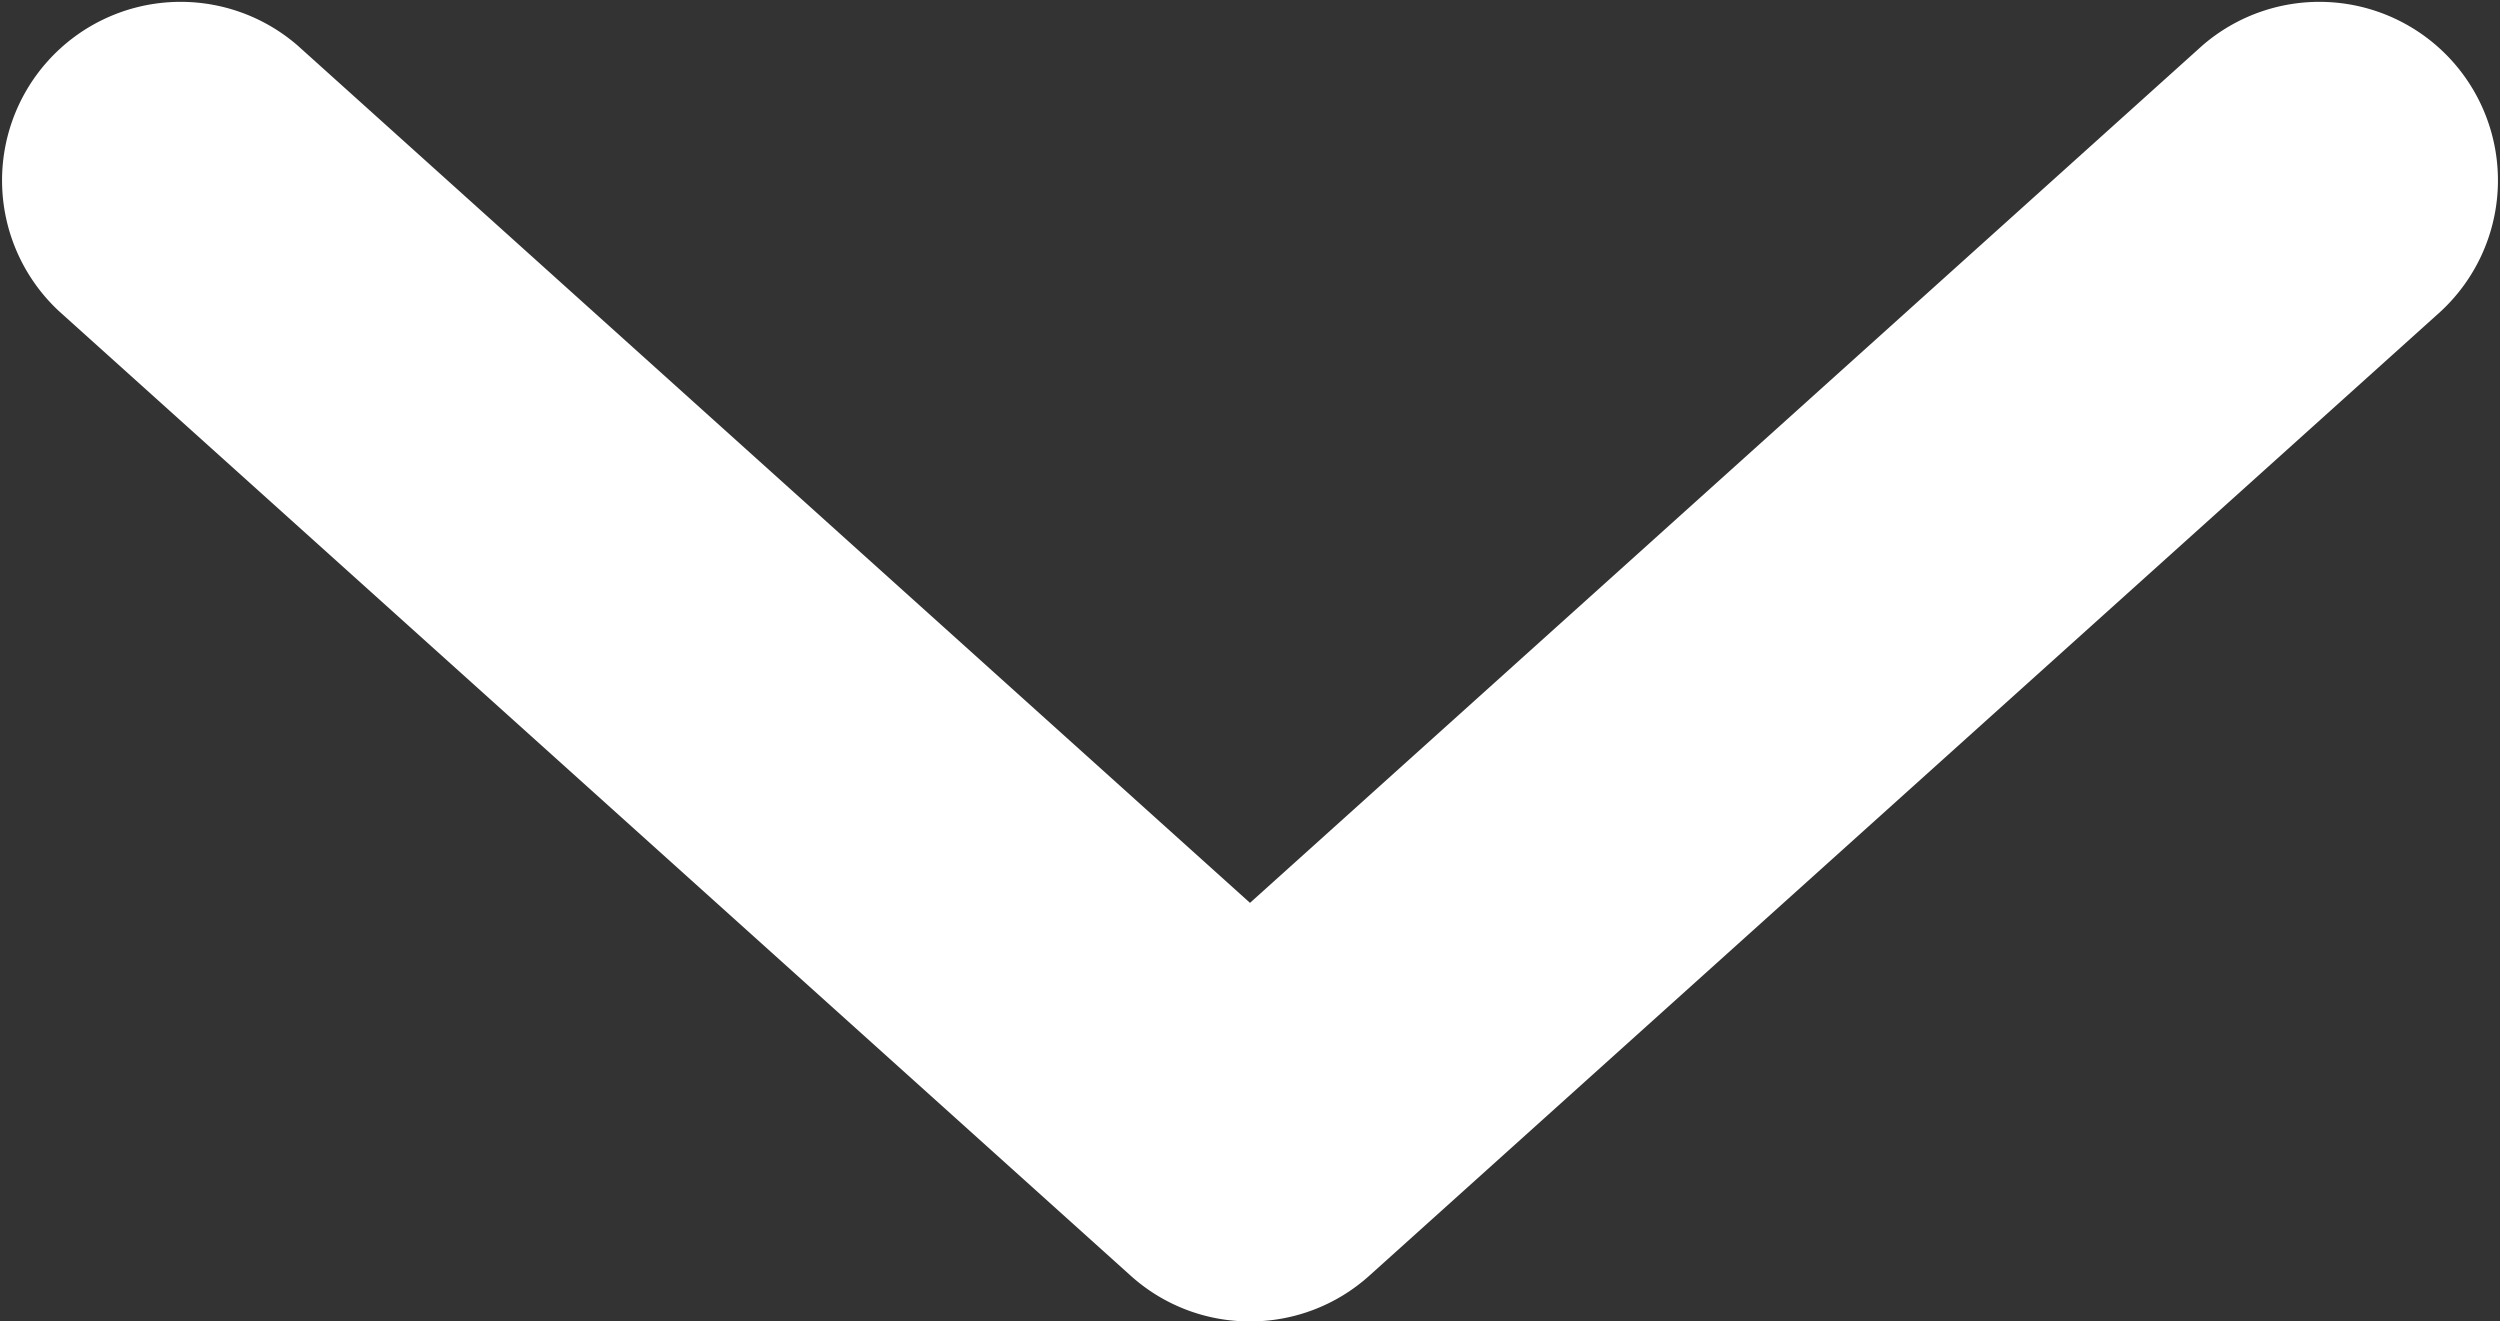<svg xmlns="http://www.w3.org/2000/svg" viewBox="0 0 35 18.5">
  <rect x="0" y="0" width="35" height="18.5" fill="#333333" stroke="none"/>
  <defs>
    <style>.cls-1{fill:#fff;}</style>
  </defs>
  <title>caretWhite</title>
  <g id="Layer_2" data-name="Layer 2">
    <g id="Layer_8" data-name="Layer 8">
      <path class="cls-1" d="M17.5,18.5a2.49,2.49,0,0,1-1.67-.64L.83,4.36A2.5,2.5,0,0,1,4.17.64l13.33,12L30.83.64a2.5,2.5,0,0,1,3.34,3.72l-15,13.5A2.49,2.49,0,0,1,17.5,18.5Z"/>
    </g>
  </g>
</svg>
